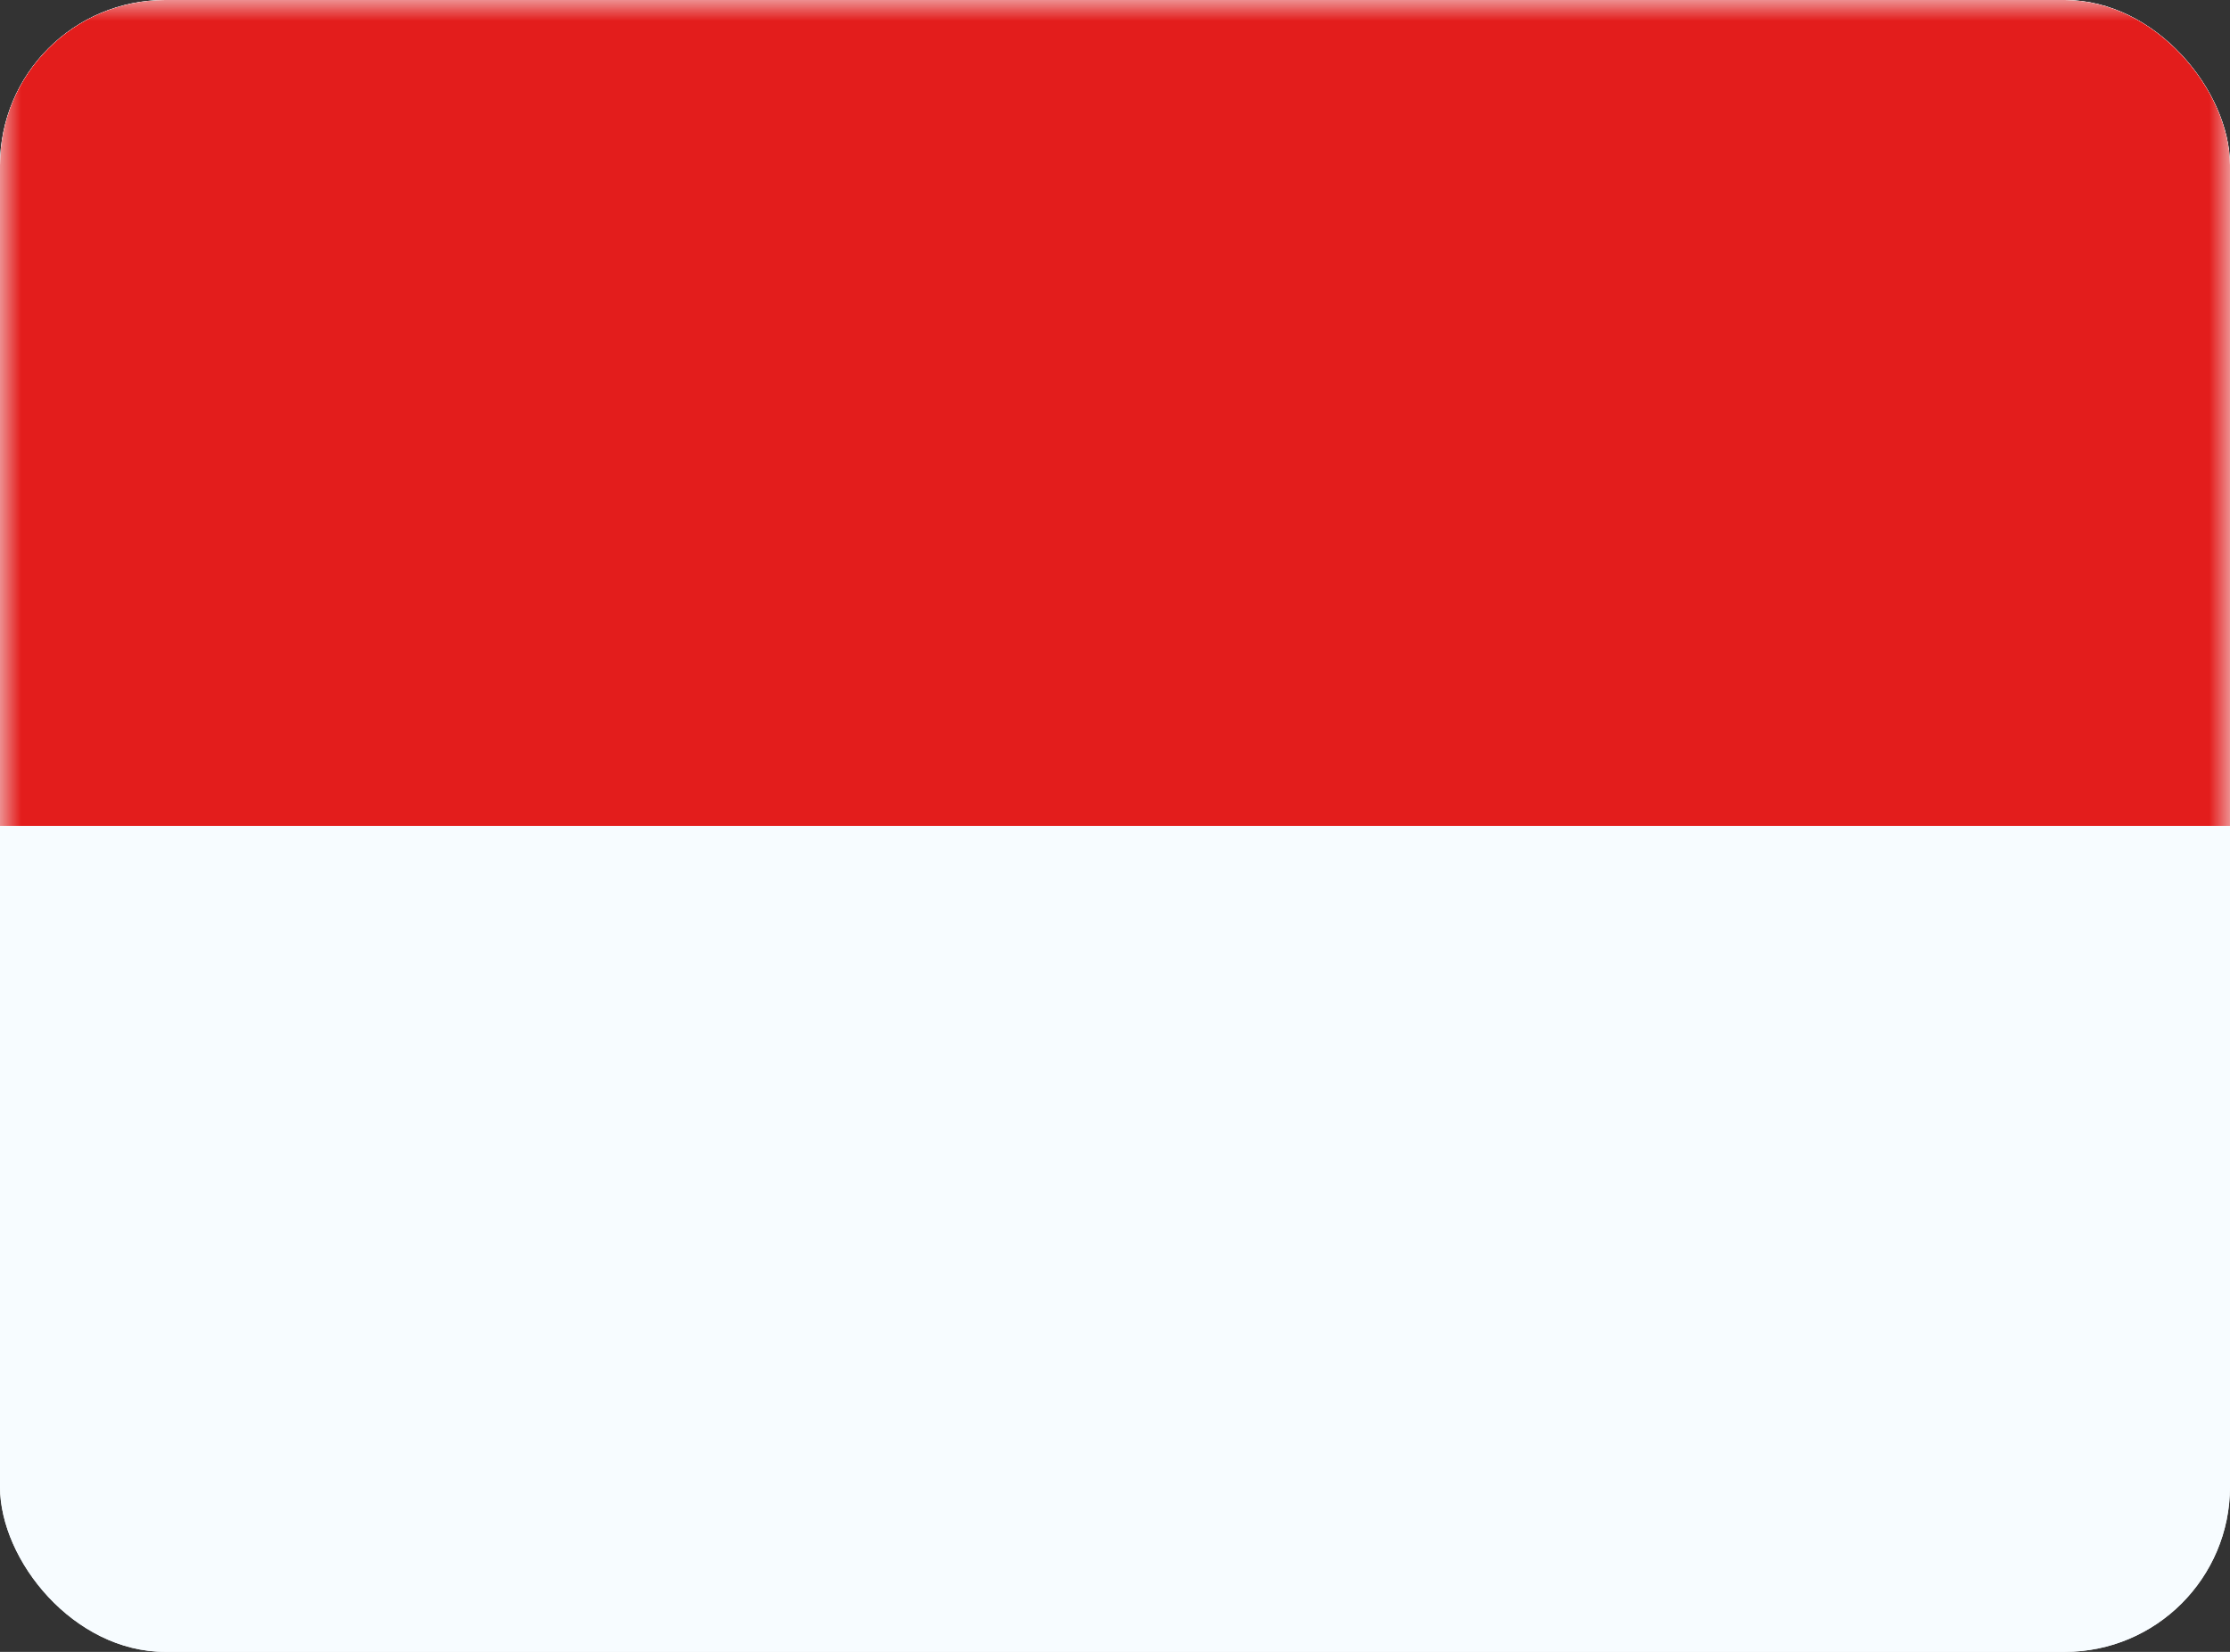 <svg width="54" height="40" viewBox="0 0 54 40" fill="none" xmlns="http://www.w3.org/2000/svg">
<rect x="0" y="0" width="54" height="40" fill="#333333" stroke="none"/>
<g clip-path="url(#clip0_9607_599)">
<rect width="54" height="40" rx="4" fill="white"/>
<path fill-rule="evenodd" clip-rule="evenodd" d="M0 0V40H54V0H0Z" fill="#F7FCFF"/>
<mask id="mask0_9607_599" style="mask-type:luminance" maskUnits="userSpaceOnUse" x="0" y="0" width="54" height="40">
<path fill-rule="evenodd" clip-rule="evenodd" d="M0 0V40H54V0H0Z" fill="white"/>
</mask>
<g mask="url(#mask0_9607_599)">
<path fill-rule="evenodd" clip-rule="evenodd" d="M0 0V20H54V0H0Z" fill="#E31D1C"/>
</g>
</g>
<defs>
<clipPath id="clip0_9607_599">
<rect width="54" height="40" rx="4" fill="white"/>
</clipPath>
</defs>
</svg>
